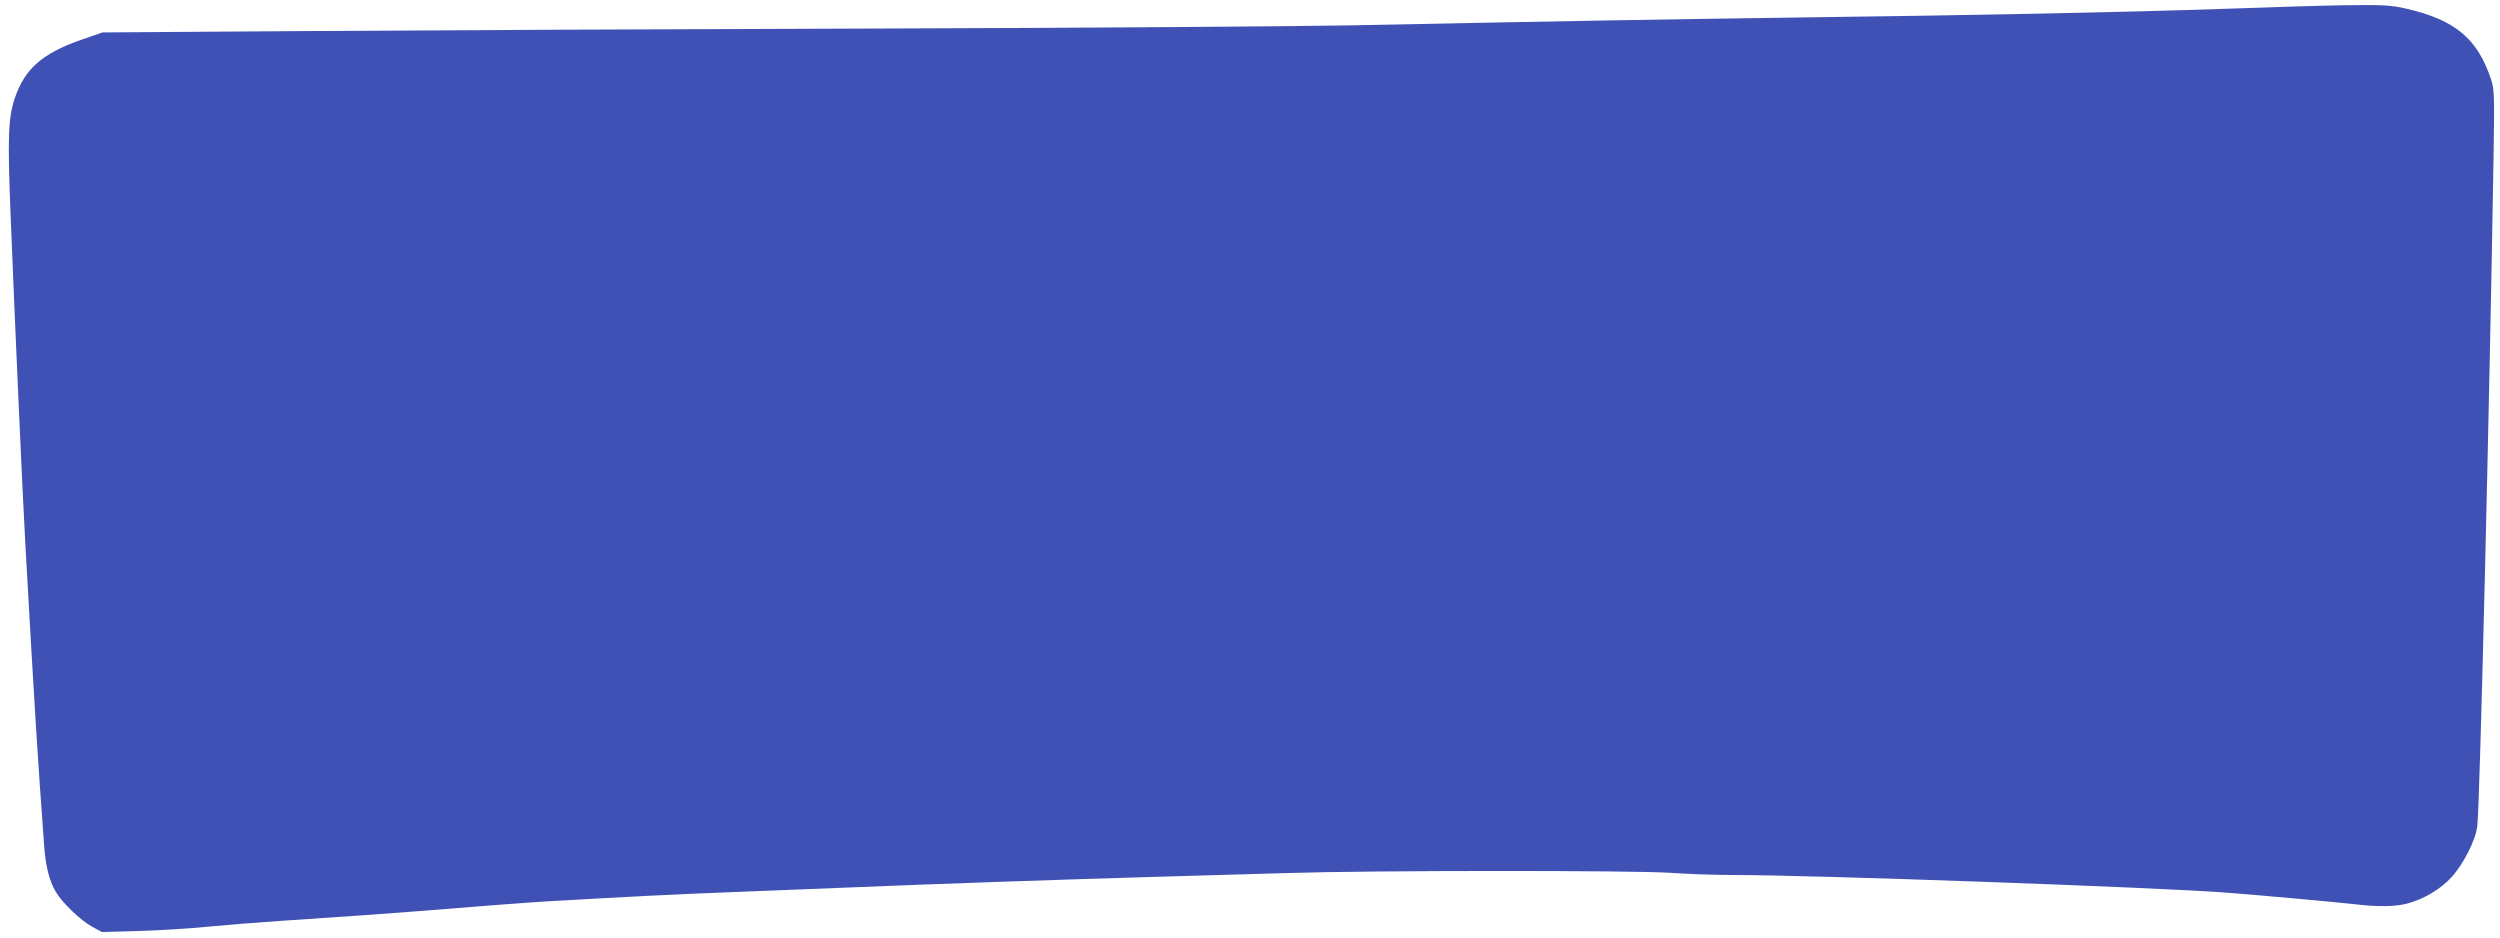 <?xml version="1.0" standalone="no"?>
<!DOCTYPE svg PUBLIC "-//W3C//DTD SVG 20010904//EN"
 "http://www.w3.org/TR/2001/REC-SVG-20010904/DTD/svg10.dtd">
<svg version="1.0" xmlns="http://www.w3.org/2000/svg"
 width="1280pt" height="480pt" viewBox="0 0 1280 480"
 preserveAspectRatio="xMidYMid meet">
<g transform="translate(0,480) scale(0.1,-0.1)"
fill="#3f51b5" stroke="none">
<path d="M11995 4773 c-82 -1 -352 -9 -600 -18 -560 -19 -1227 -32 -2215 -45
-717 -10 -1017 -15 -2275 -40 -275 -5 -1353 -13 -2395 -16 -1042 -3 -2365 -9
-2940 -13 l-1045 -7 -110 -38 c-201 -71 -289 -149 -340 -301 -33 -100 -37
-201 -20 -615 20 -503 61 -1429 75 -1670 48 -855 63 -1092 96 -1539 7 -104 27
-183 59 -236 33 -57 128 -148 187 -180 l50 -27 182 5 c99 3 255 12 346 21 91
9 264 23 385 31 450 30 514 35 695 49 309 25 570 45 670 51 419 24 653 36 890
45 151 6 435 17 630 25 480 20 1127 42 1575 55 204 6 516 15 695 20 438 14
1776 14 1965 1 83 -6 227 -11 320 -11 409 0 2165 -63 2520 -90 183 -14 557
-48 665 -60 118 -14 206 -12 266 4 83 22 171 74 226 135 62 68 125 193 132
264 13 114 63 2184 83 3423 5 308 4 346 -12 395 -69 210 -183 306 -432 364
-79 19 -126 21 -328 18z"/>
</g>
</svg>
